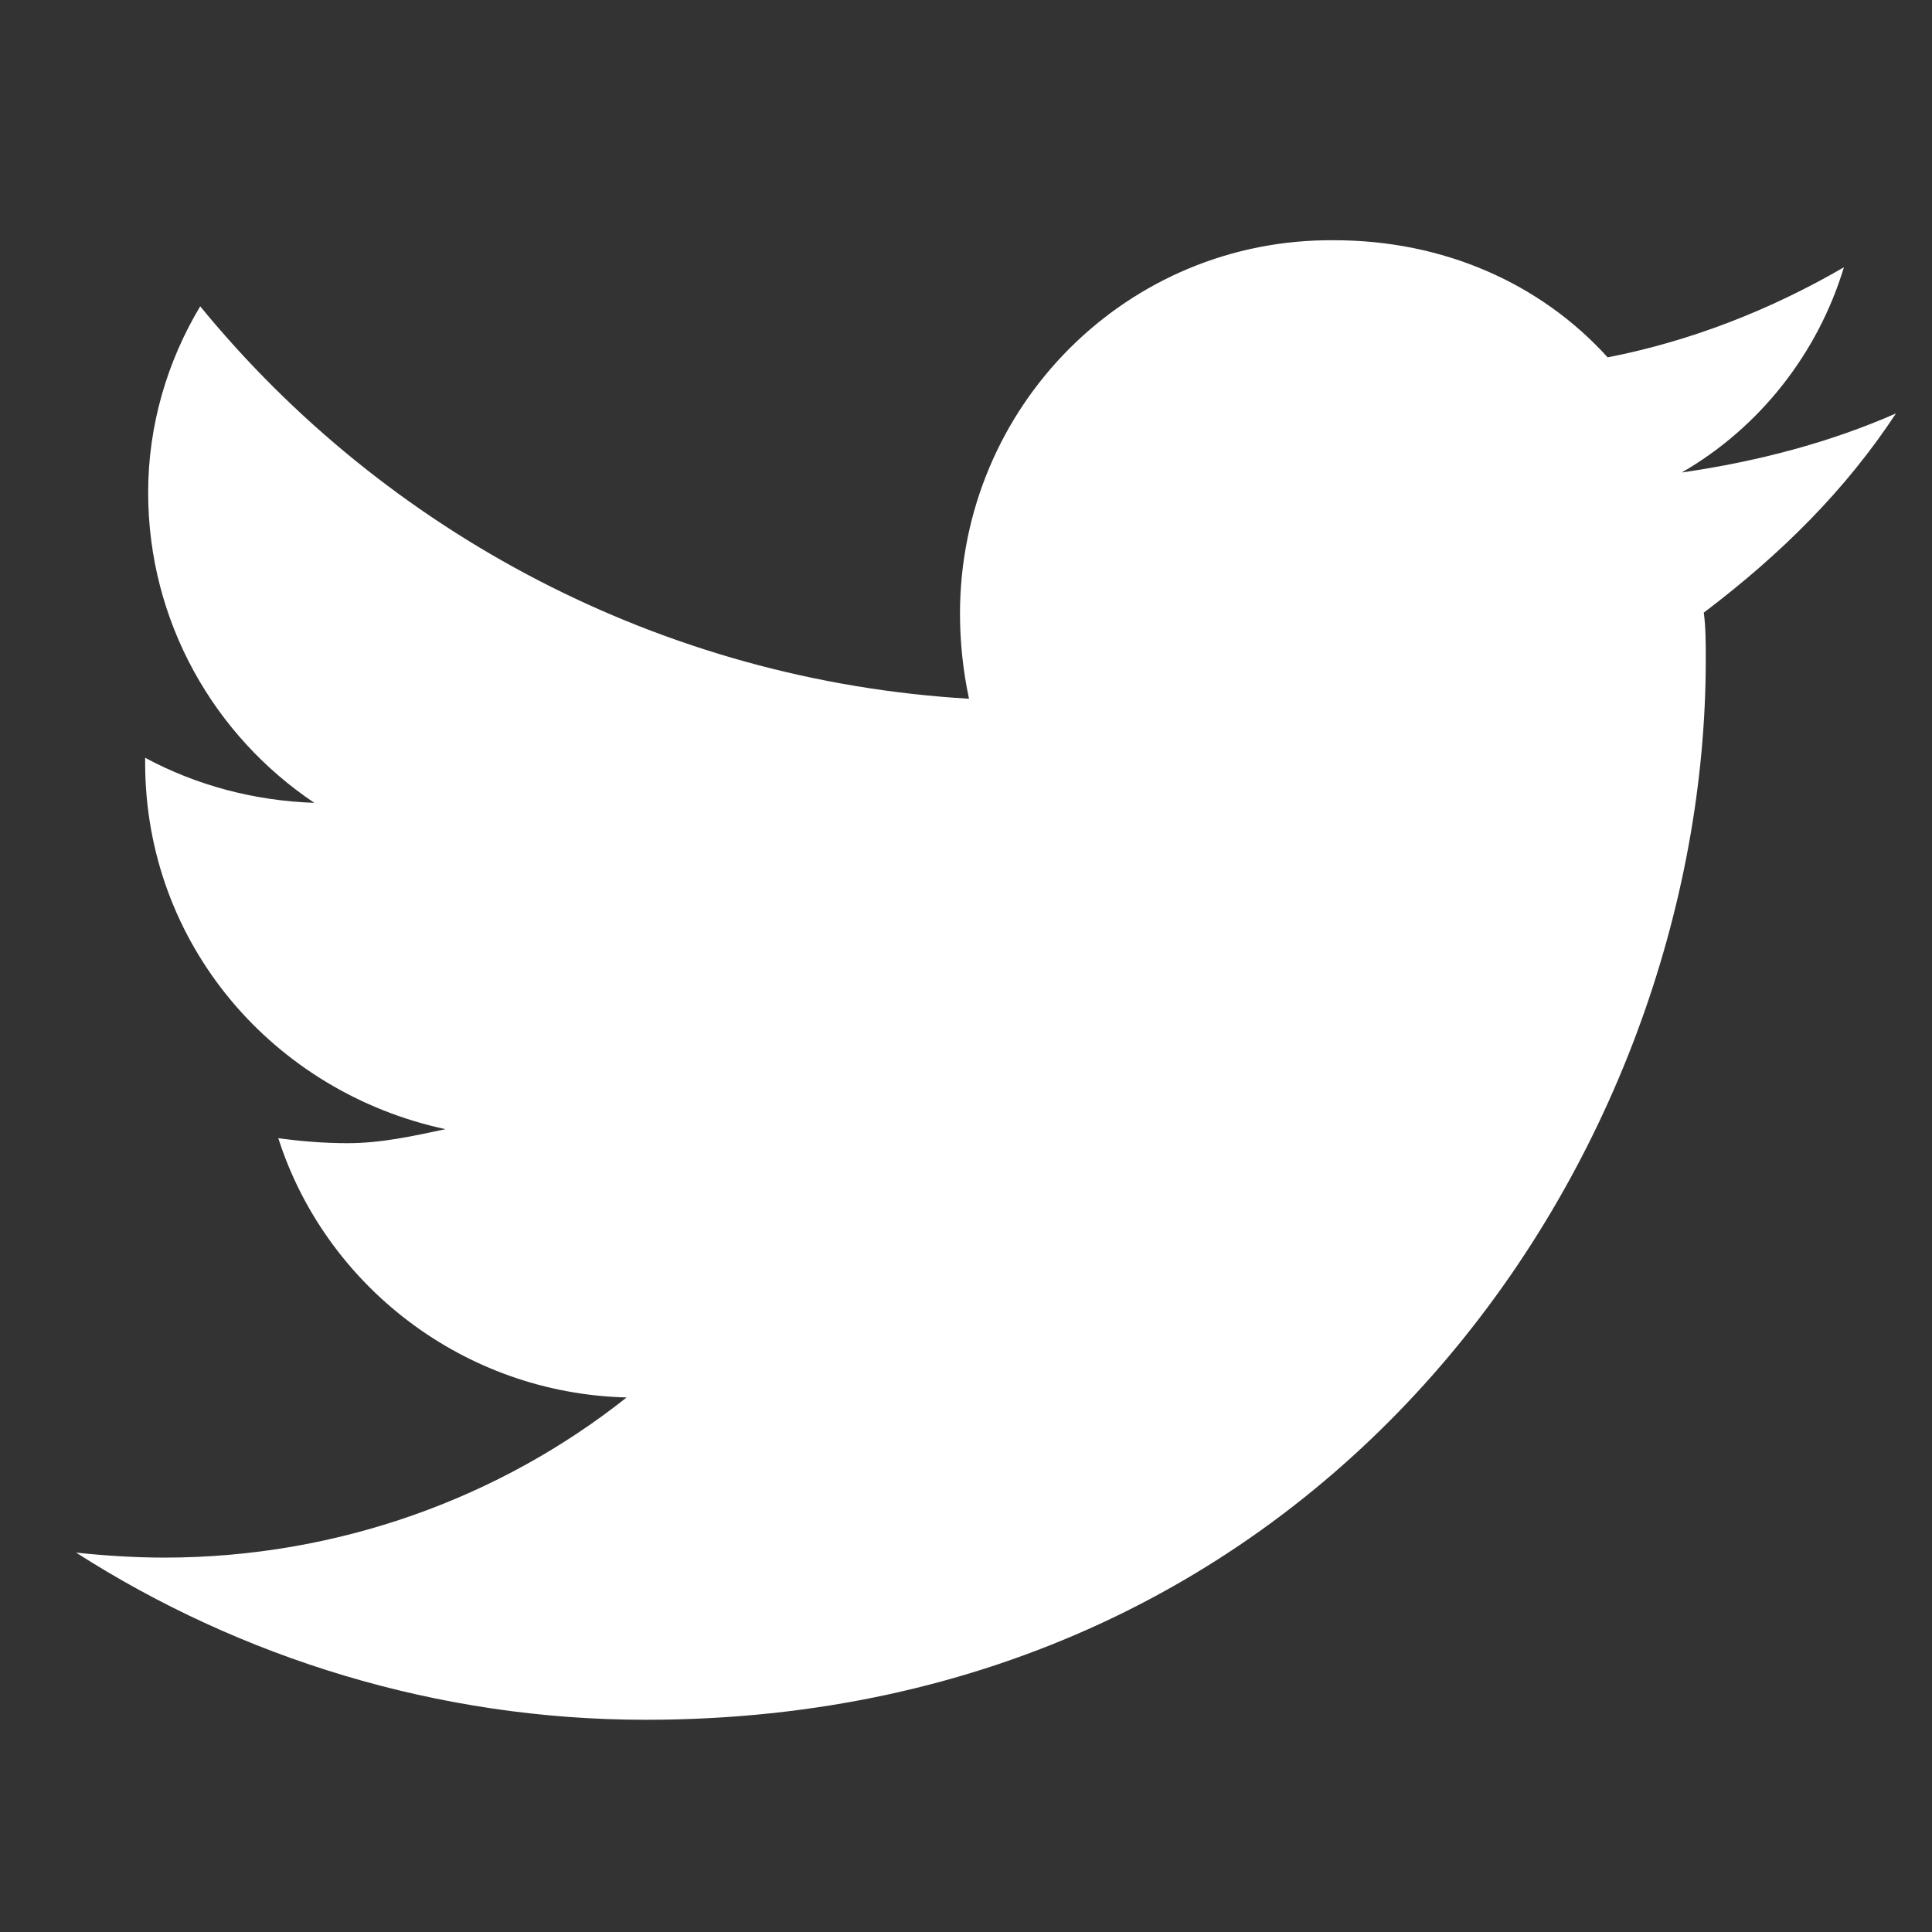 <?xml version="1.0" encoding="utf-8"?>
<!-- Generator: Adobe Illustrator 26.4.1, SVG Export Plug-In . SVG Version: 6.00 Build 0)  -->
<svg version="1.1" id="Layer_1" xmlns="http://www.w3.org/2000/svg" xmlns:xlink="http://www.w3.org/1999/xlink" x="0px" y="0px"
	 viewBox="0 0 193 193" style="enable-background:new 0 0 193 193;" xml:space="preserve">
<rect x="0" y="0" width="193" height="193" fill="#333333" stroke="none"/>
<style type="text/css">
	.st0{fill:#FFFFFF;}
</style>
<path class="st0" d="M189.4,41.3c-6.6,2.9-13.8,4.8-21.4,5.9c7.8-4.5,13.6-11.9,16.2-20.5c-7.4,4.3-15.4,7.4-23.6,9
	c-6.7-7.4-16.4-11.7-27.3-11.7c-20.7-0.2-37.4,16.6-37.4,37.3c0,2.8,0.3,5.7,0.9,8.5C66.1,68,38.5,53.2,20,30.6
	c-3.3,5.5-5.2,11.9-5.2,18.6c0,12.9,6.6,24.3,16.6,31c-5.9-0.2-11.7-1.7-16.9-4.5v0.5c0,18.1,12.8,32.9,30,36.6
	c-3.3,0.7-6.4,1.4-9.8,1.4c-2.4,0-4.7-0.2-6.9-0.5c4.7,14.7,18.5,25.5,34.8,25.9c-12.6,10-28.8,16-46.2,16c-2.9,0-6-0.2-8.8-0.5
	c16.4,10.5,36.1,16.7,56.9,16.7c68.5,0,105.9-56.6,105.9-105.9c0-1.6,0-3.3-0.2-4.7C178,55.3,184.4,48.9,189.4,41.3L189.4,41.3z"/>
</svg>
